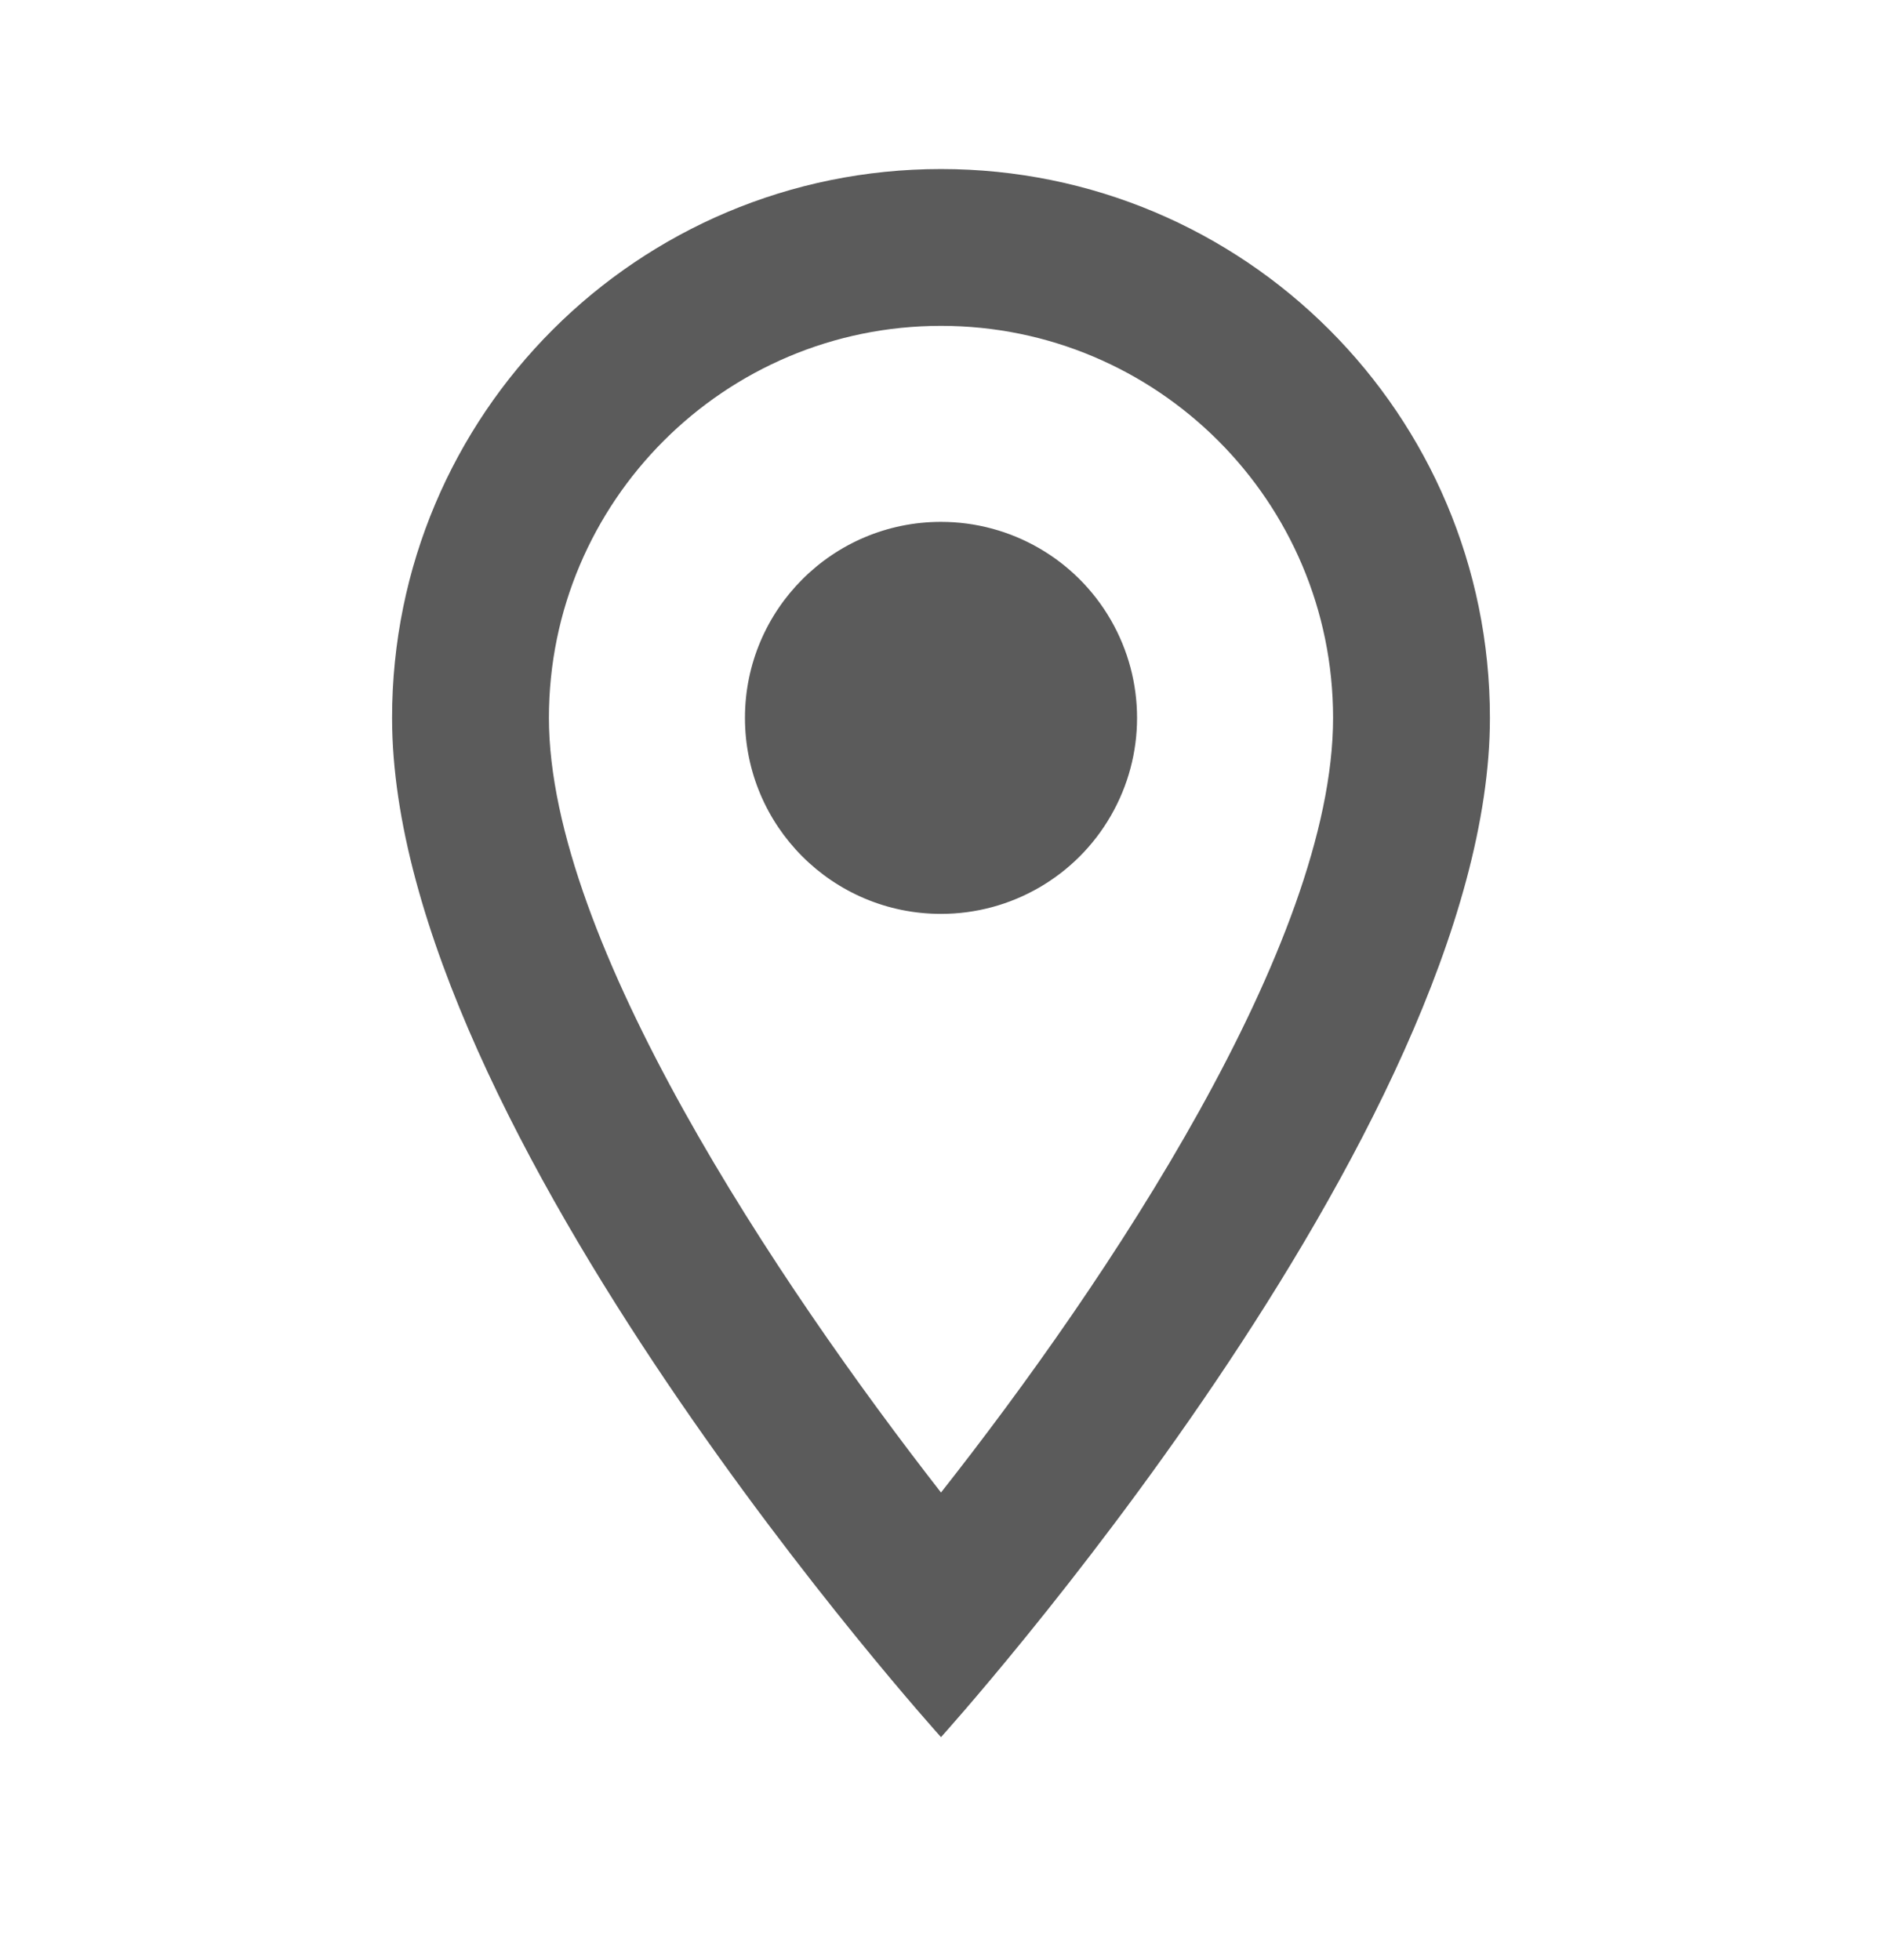<svg width="24" height="25" viewBox="0 0 24 25" fill="none" xmlns="http://www.w3.org/2000/svg">
<path fill-rule="evenodd" clip-rule="evenodd" d="M12 2.156C8.13 2.156 5 5.286 5 9.156C5 14.406 12 22.156 12 22.156C12 22.156 19 14.406 19 9.156C19 5.286 15.87 2.156 12 2.156ZM7 9.156C7 6.396 9.24 4.156 12 4.156C14.76 4.156 17 6.396 17 9.156C17 12.036 14.12 16.346 12 19.036C9.92 16.366 7 12.006 7 9.156ZM9.5 9.156C9.5 7.776 10.619 6.656 12 6.656C12.893 6.656 13.719 7.133 14.165 7.906C14.612 8.68 14.612 9.633 14.165 10.406C13.719 11.18 12.893 11.656 12 11.656C10.619 11.656 9.5 10.537 9.5 9.156Z" fill="#5B5B5B"/>
</svg>
